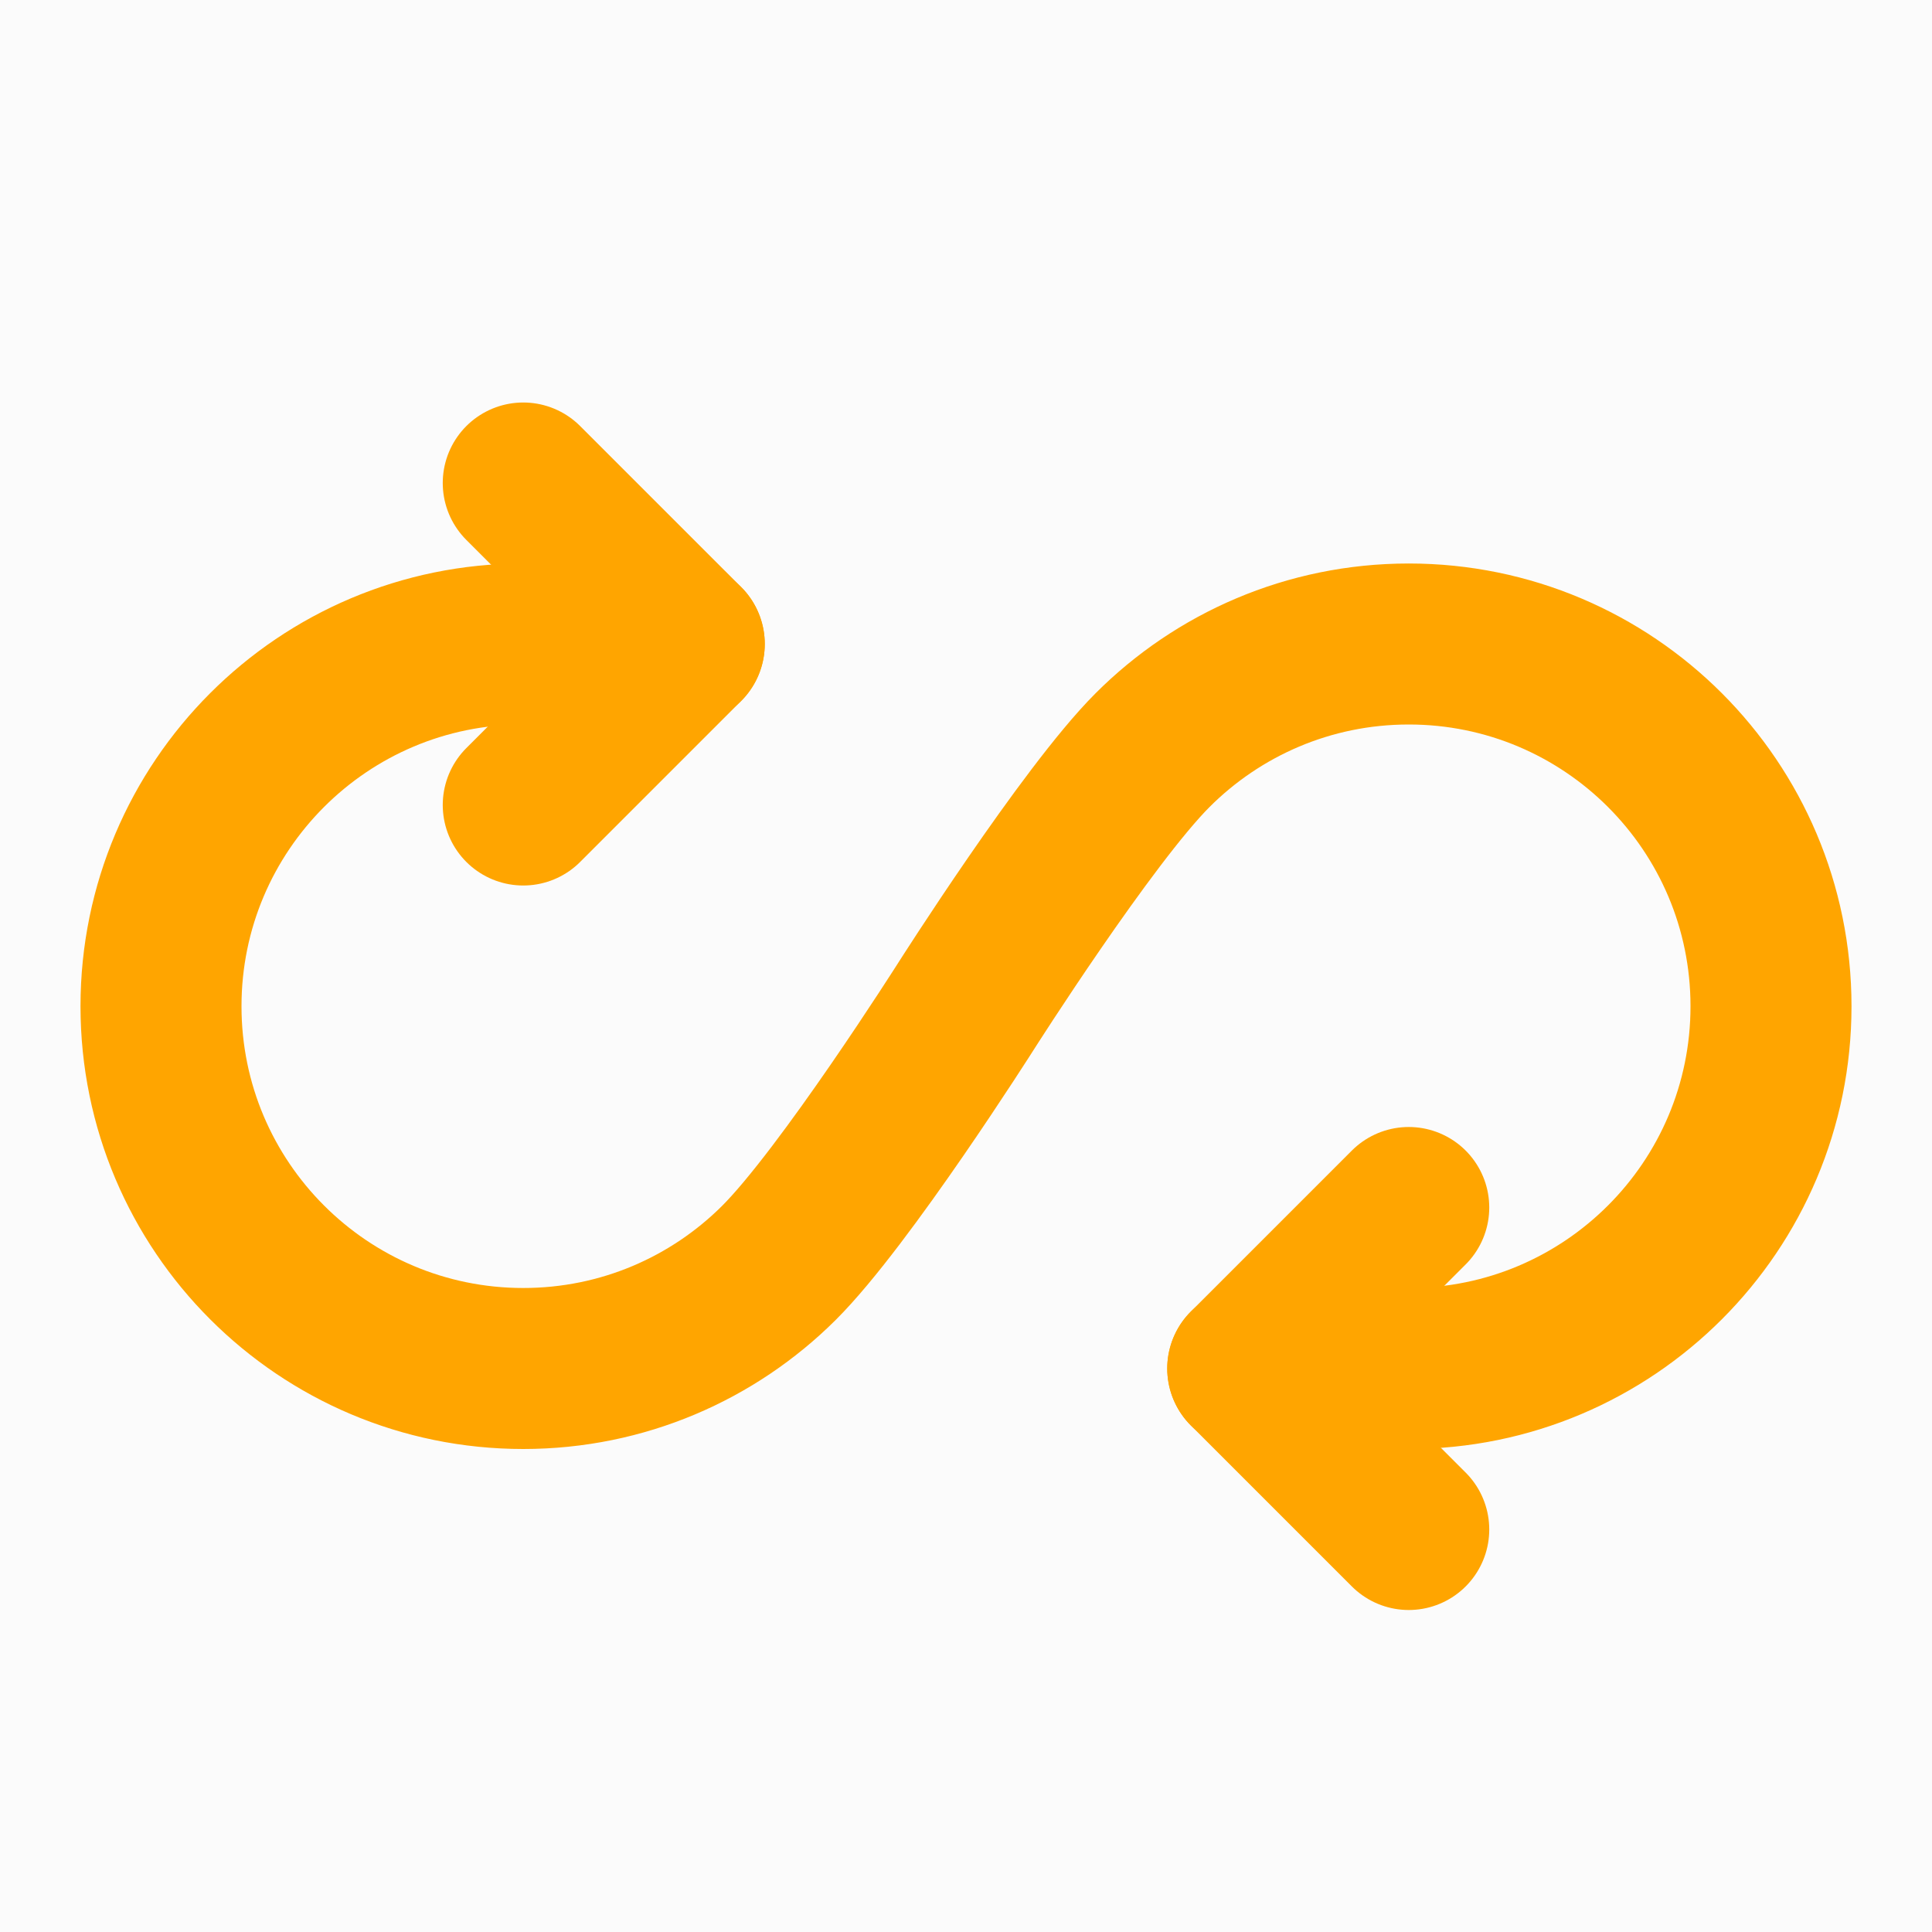 <svg 
width="48px" 
height="48px" viewBox="0 0 48 48" 
fill="none" 
xmlns="http://www.w3.org/2000/svg">
<rect width="48" height="48" fill="black" fill-opacity="0.01"/>
<path d="M48 0H0V48H48V0Z" fill="black" fill-opacity="0.01"/>
<path 
d="M17 16H13C8.029 16 4 20.029 4 25C4 29.971 8.029 34 13 34C15.476 34 17.718 33 19.345 31.383C20.985 29.753 24 25 24 25C24 25 27.006 20.268 28.632 18.64C30.261 17.009 32.513 16 35 16C39.971 16 44 20.029 44 25C44 29.971 39.971 34 35 34H31" 
stroke="orange" 
stroke-width="4" 
stroke-linecap="round" 
stroke-linejoin="round"/>
<path d="M35 30L31 34L35 38" stroke="orange" stroke-width="4" stroke-linecap="round" stroke-linejoin="round"/>
<path d="M13 12L17 16L13 20" stroke="orange" stroke-width="4" stroke-linecap="round" stroke-linejoin="round"/>
</svg>
